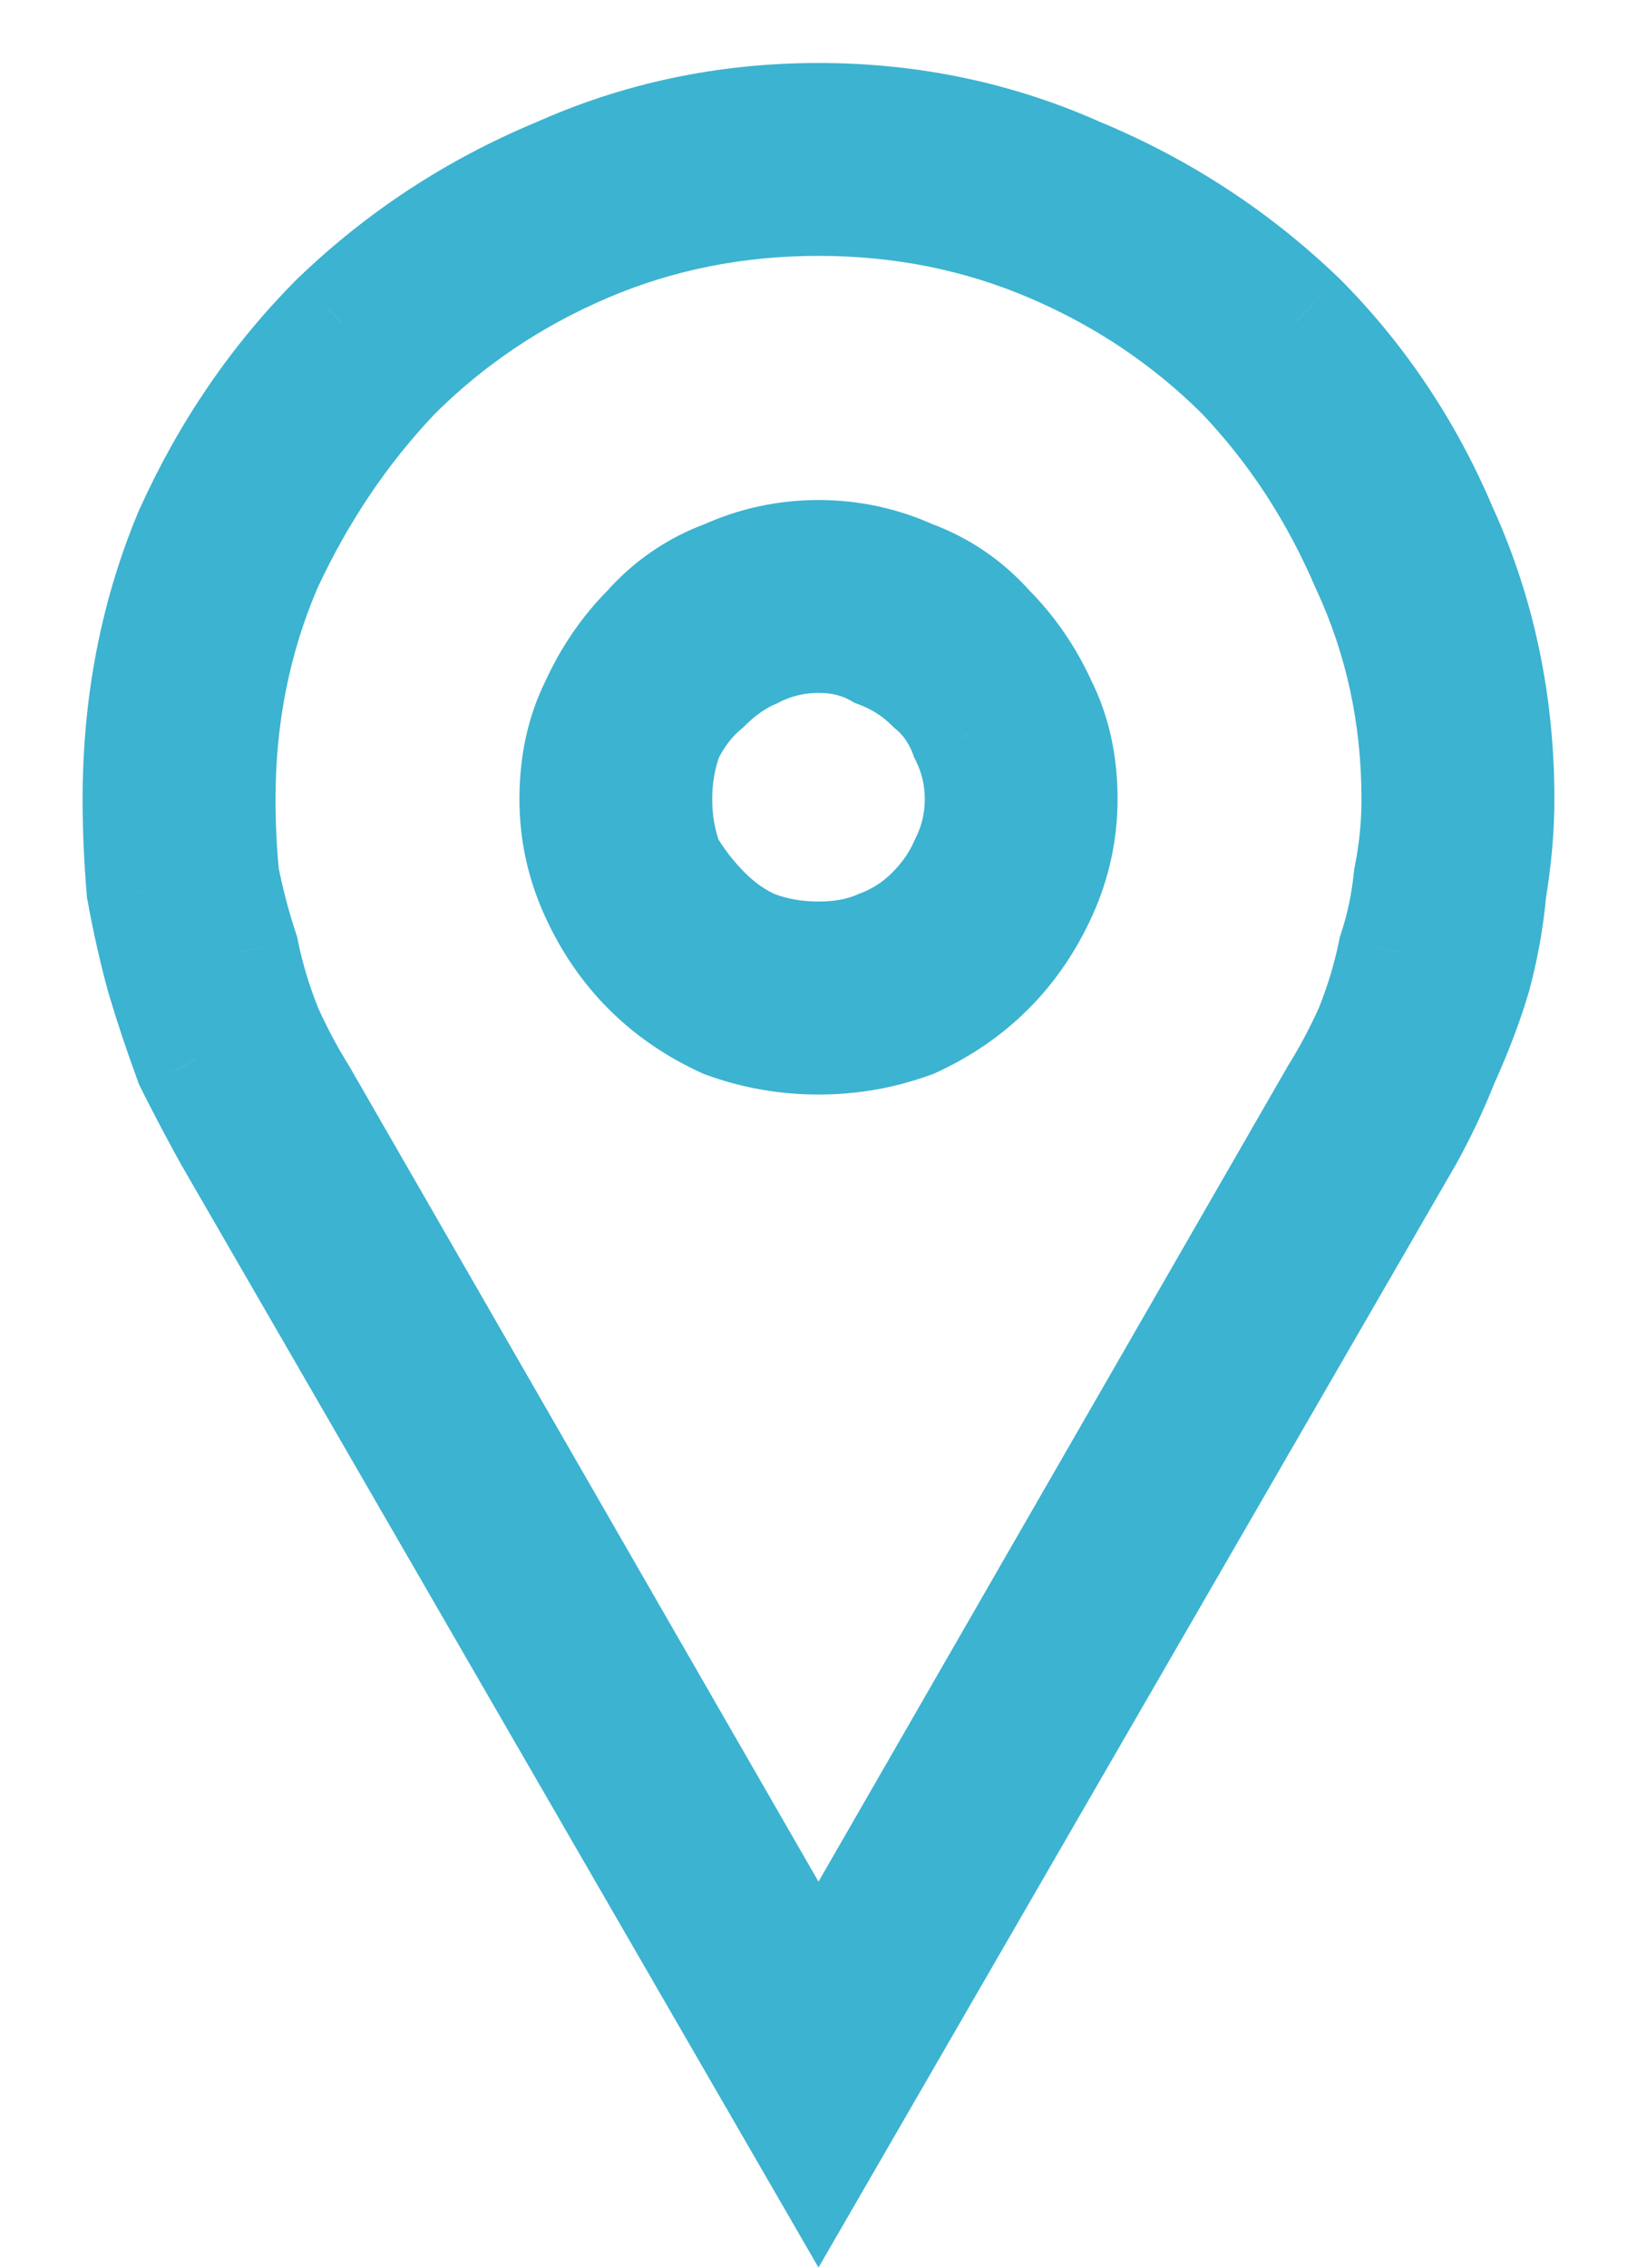 <?xml version="1.0" encoding="UTF-8"?> <svg xmlns="http://www.w3.org/2000/svg" width="13" height="18" viewBox="0 0 13 18" fill="none"> <path d="M6.5 1.531C7.167 1.531 7.792 1.656 8.375 1.906C8.958 2.156 9.469 2.5 9.906 2.938C10.323 3.375 10.656 3.885 10.906 4.469C11.177 5.052 11.312 5.677 11.312 6.344C11.312 6.552 11.292 6.76 11.25 6.969C11.229 7.177 11.188 7.375 11.125 7.562C11.083 7.771 11.021 7.979 10.938 8.188C10.854 8.375 10.76 8.552 10.656 8.719L6.5 15.938L2.344 8.719C2.24 8.552 2.146 8.375 2.062 8.188C1.979 7.979 1.917 7.771 1.875 7.562C1.812 7.375 1.76 7.177 1.719 6.969C1.698 6.76 1.688 6.552 1.688 6.344C1.688 5.677 1.812 5.052 2.062 4.469C2.333 3.885 2.677 3.375 3.094 2.938C3.531 2.5 4.042 2.156 4.625 1.906C5.208 1.656 5.833 1.531 6.5 1.531ZM6.5 8.188C6.75 8.188 6.99 8.146 7.219 8.062C7.448 7.958 7.646 7.823 7.812 7.656C7.979 7.49 8.115 7.292 8.219 7.062C8.323 6.833 8.375 6.594 8.375 6.344C8.375 6.073 8.323 5.833 8.219 5.625C8.115 5.396 7.979 5.198 7.812 5.031C7.646 4.844 7.448 4.708 7.219 4.625C6.99 4.521 6.75 4.469 6.5 4.469C6.25 4.469 6.01 4.521 5.781 4.625C5.552 4.708 5.354 4.844 5.188 5.031C5.021 5.198 4.885 5.396 4.781 5.625C4.677 5.833 4.625 6.073 4.625 6.344C4.625 6.594 4.677 6.833 4.781 7.062C4.885 7.292 5.021 7.49 5.188 7.656C5.354 7.823 5.552 7.958 5.781 8.062C6.01 8.146 6.25 8.188 6.5 8.188ZM6.5 1C5.771 1 5.083 1.146 4.438 1.438C3.792 1.708 3.219 2.083 2.719 2.562C2.24 3.042 1.854 3.604 1.562 4.25C1.292 4.896 1.156 5.594 1.156 6.344C1.156 6.573 1.167 6.812 1.188 7.062C1.229 7.292 1.281 7.521 1.344 7.75C1.406 7.958 1.479 8.177 1.562 8.406C1.667 8.615 1.771 8.812 1.875 9L6.5 17L11.125 9C11.229 8.812 11.323 8.615 11.406 8.406C11.51 8.177 11.594 7.958 11.656 7.75C11.719 7.521 11.76 7.292 11.781 7.062C11.823 6.812 11.844 6.573 11.844 6.344C11.844 5.594 11.698 4.896 11.406 4.25C11.135 3.604 10.76 3.042 10.281 2.562C9.781 2.083 9.208 1.708 8.562 1.438C7.917 1.146 7.229 1 6.5 1ZM6.5 7.656C6.312 7.656 6.135 7.625 5.969 7.562C5.823 7.5 5.688 7.406 5.562 7.281C5.438 7.156 5.333 7.021 5.25 6.875C5.188 6.708 5.156 6.531 5.156 6.344C5.156 6.156 5.188 5.979 5.25 5.812C5.333 5.646 5.438 5.51 5.562 5.406C5.688 5.281 5.823 5.188 5.969 5.125C6.135 5.042 6.312 5 6.5 5C6.688 5 6.854 5.042 7 5.125C7.167 5.188 7.312 5.281 7.438 5.406C7.562 5.51 7.656 5.646 7.719 5.812C7.802 5.979 7.844 6.156 7.844 6.344C7.844 6.531 7.802 6.708 7.719 6.875C7.656 7.021 7.562 7.156 7.438 7.281C7.312 7.406 7.167 7.5 7 7.562C6.854 7.625 6.688 7.656 6.5 7.656Z" fill="#3CB3D0"></path> <path d="M9.906 2.938L10.268 2.593L10.26 2.584L9.906 2.938ZM10.906 4.469L10.447 4.666L10.45 4.673L10.453 4.679L10.906 4.469ZM11.25 6.969L10.76 6.871L10.755 6.895L10.752 6.919L11.25 6.969ZM11.125 7.562L10.651 7.404L10.641 7.434L10.635 7.464L11.125 7.562ZM10.938 8.188L11.394 8.391L11.398 8.382L11.402 8.373L10.938 8.188ZM10.656 8.719L10.232 8.454L10.227 8.461L10.223 8.469L10.656 8.719ZM6.5 15.938L6.067 16.187L6.5 16.94L6.933 16.187L6.5 15.938ZM2.344 8.719L2.777 8.469L2.773 8.461L2.768 8.454L2.344 8.719ZM2.062 8.188L1.598 8.373L1.602 8.382L1.606 8.391L2.062 8.188ZM1.875 7.562L2.365 7.464L2.359 7.434L2.349 7.404L1.875 7.562ZM1.719 6.969L1.221 7.019L1.224 7.043L1.228 7.067L1.719 6.969ZM2.062 4.469L1.609 4.258L1.606 4.265L1.603 4.272L2.062 4.469ZM3.094 2.938L2.74 2.584L2.732 2.593L3.094 2.938ZM7.219 8.062L7.39 8.532L7.408 8.526L7.426 8.518L7.219 8.062ZM8.219 5.625L7.764 5.832L7.767 5.84L7.772 5.849L8.219 5.625ZM7.812 5.031L7.439 5.363L7.449 5.374L7.459 5.385L7.812 5.031ZM7.219 4.625L7.012 5.08L7.03 5.088L7.048 5.095L7.219 4.625ZM5.781 4.625L5.952 5.095L5.97 5.088L5.988 5.08L5.781 4.625ZM5.188 5.031L5.541 5.385L5.551 5.374L5.561 5.363L5.188 5.031ZM4.781 5.625L5.228 5.849L5.233 5.84L5.236 5.832L4.781 5.625ZM5.781 8.062L5.574 8.518L5.592 8.526L5.61 8.532L5.781 8.062ZM4.438 1.438L4.631 1.899L4.643 1.893L4.438 1.438ZM2.719 2.562L2.373 2.201L2.365 2.209L2.719 2.562ZM1.562 4.25L1.107 4.044L1.101 4.057L1.562 4.25ZM1.188 7.062L0.689 7.104L0.691 7.128L0.696 7.152L1.188 7.062ZM1.344 7.75L0.861 7.882L0.865 7.894L1.344 7.75ZM1.562 8.406L1.093 8.577L1.102 8.604L1.115 8.63L1.562 8.406ZM1.875 9L1.438 9.243L1.442 9.25L1.875 9ZM6.5 17L6.067 17.25L6.5 17.999L6.933 17.25L6.5 17ZM11.125 9L11.558 9.25L11.562 9.243L11.125 9ZM11.406 8.406L10.951 8.199L10.946 8.21L10.942 8.221L11.406 8.406ZM11.656 7.75L12.135 7.894L12.139 7.882L11.656 7.75ZM11.781 7.062L11.288 6.98L11.285 6.999L11.283 7.017L11.781 7.062ZM11.406 4.25L10.945 4.443L10.951 4.456L11.406 4.25ZM10.281 2.562L10.635 2.209L10.627 2.202L10.281 2.562ZM8.562 1.438L8.357 1.893L8.369 1.899L8.562 1.438ZM5.969 7.562L5.772 8.022L5.782 8.027L5.793 8.031L5.969 7.562ZM5.25 6.875L4.782 7.051L4.796 7.088L4.816 7.123L5.25 6.875ZM5.25 5.812L4.803 5.589L4.791 5.612L4.782 5.637L5.25 5.812ZM5.562 5.406L5.883 5.79L5.9 5.776L5.916 5.76L5.562 5.406ZM5.969 5.125L6.166 5.585L6.179 5.579L6.192 5.572L5.969 5.125ZM7 5.125L6.752 5.559L6.787 5.579L6.824 5.593L7 5.125ZM7.438 5.406L7.084 5.76L7.1 5.776L7.117 5.79L7.438 5.406ZM7.719 5.812L7.251 5.988L7.26 6.013L7.272 6.036L7.719 5.812ZM7.719 6.875L7.272 6.651L7.265 6.665L7.259 6.678L7.719 6.875ZM7 7.562L6.824 7.094L6.814 7.098L6.803 7.103L7 7.562ZM6.5 2.031C7.102 2.031 7.66 2.144 8.178 2.366L8.572 1.447C7.923 1.169 7.231 1.031 6.5 1.031V2.031ZM8.178 2.366C8.704 2.591 9.161 2.9 9.553 3.291L10.26 2.584C9.776 2.1 9.212 1.721 8.572 1.447L8.178 2.366ZM9.544 3.282C9.918 3.675 10.219 4.134 10.447 4.666L11.366 4.272C11.094 3.637 10.728 3.075 10.268 2.593L9.544 3.282ZM10.453 4.679C10.692 5.194 10.812 5.747 10.812 6.344H11.812C11.812 5.607 11.662 4.91 11.36 4.258L10.453 4.679ZM10.812 6.344C10.812 6.519 10.795 6.694 10.76 6.871L11.74 7.067C11.788 6.827 11.812 6.586 11.812 6.344H10.812ZM10.752 6.919C10.735 7.093 10.701 7.254 10.651 7.404L11.599 7.721C11.674 7.496 11.723 7.262 11.748 7.019L10.752 6.919ZM10.635 7.464C10.599 7.641 10.546 7.82 10.473 8.002L11.402 8.373C11.496 8.138 11.567 7.9 11.615 7.661L10.635 7.464ZM10.481 7.984C10.406 8.151 10.323 8.308 10.232 8.454L11.08 8.984C11.197 8.796 11.302 8.599 11.394 8.391L10.481 7.984ZM10.223 8.469L6.067 15.688L6.933 16.187L11.09 8.968L10.223 8.469ZM6.933 15.688L2.777 8.469L1.91 8.968L6.067 16.187L6.933 15.688ZM2.768 8.454C2.677 8.308 2.594 8.151 2.519 7.984L1.606 8.391C1.698 8.599 1.803 8.796 1.92 8.984L2.768 8.454ZM2.527 8.002C2.454 7.82 2.401 7.641 2.365 7.464L1.385 7.661C1.433 7.9 1.504 8.138 1.598 8.373L2.527 8.002ZM2.349 7.404C2.294 7.238 2.247 7.06 2.209 6.871L1.228 7.067C1.274 7.294 1.331 7.512 1.401 7.721L2.349 7.404ZM2.216 6.919C2.197 6.727 2.188 6.535 2.188 6.344H1.188C1.188 6.569 1.199 6.794 1.221 7.019L2.216 6.919ZM2.188 6.344C2.188 5.741 2.3 5.184 2.522 4.666L1.603 4.272C1.325 4.92 1.188 5.613 1.188 6.344H2.188ZM2.516 4.679C2.765 4.142 3.079 3.678 3.456 3.282L2.732 2.593C2.275 3.072 1.901 3.629 1.609 4.258L2.516 4.679ZM3.447 3.291C3.839 2.9 4.296 2.591 4.822 2.366L4.428 1.447C3.788 1.721 3.224 2.1 2.74 2.584L3.447 3.291ZM4.822 2.366C5.34 2.144 5.898 2.031 6.5 2.031V1.031C5.769 1.031 5.077 1.169 4.428 1.447L4.822 2.366ZM6.5 8.688C6.807 8.688 7.104 8.636 7.39 8.532L7.048 7.593C6.875 7.656 6.693 7.688 6.5 7.688V8.688ZM7.426 8.518C7.706 8.39 7.954 8.222 8.166 8.01L7.459 7.303C7.337 7.424 7.19 7.526 7.012 7.607L7.426 8.518ZM8.166 8.01C8.378 7.798 8.547 7.549 8.674 7.269L7.764 6.856C7.683 7.034 7.58 7.181 7.459 7.303L8.166 8.01ZM8.674 7.269C8.807 6.976 8.875 6.666 8.875 6.344H7.875C7.875 6.522 7.838 6.691 7.764 6.856L8.674 7.269ZM8.875 6.344C8.875 6.008 8.81 5.69 8.666 5.401L7.772 5.849C7.836 5.977 7.875 6.138 7.875 6.344H8.875ZM8.674 5.418C8.547 5.138 8.378 4.89 8.166 4.678L7.459 5.385C7.58 5.506 7.683 5.654 7.764 5.832L8.674 5.418ZM8.186 4.699C7.966 4.451 7.699 4.268 7.39 4.155L7.048 5.095C7.197 5.149 7.326 5.236 7.439 5.363L8.186 4.699ZM7.426 4.17C7.132 4.036 6.822 3.969 6.5 3.969V4.969C6.678 4.969 6.847 5.005 7.012 5.08L7.426 4.17ZM6.5 3.969C6.178 3.969 5.868 4.036 5.574 4.17L5.988 5.08C6.153 5.005 6.322 4.969 6.5 4.969V3.969ZM5.61 4.155C5.301 4.268 5.034 4.451 4.814 4.699L5.561 5.363C5.674 5.236 5.803 5.149 5.952 5.095L5.61 4.155ZM4.834 4.678C4.622 4.89 4.453 5.138 4.326 5.418L5.236 5.832C5.317 5.654 5.42 5.506 5.541 5.385L4.834 4.678ZM4.334 5.401C4.19 5.69 4.125 6.008 4.125 6.344H5.125C5.125 6.138 5.164 5.977 5.228 5.849L4.334 5.401ZM4.125 6.344C4.125 6.666 4.193 6.976 4.326 7.269L5.236 6.856C5.162 6.691 5.125 6.522 5.125 6.344H4.125ZM4.326 7.269C4.453 7.549 4.622 7.798 4.834 8.01L5.541 7.303C5.42 7.181 5.317 7.034 5.236 6.856L4.326 7.269ZM4.834 8.01C5.046 8.222 5.294 8.39 5.574 8.518L5.988 7.607C5.81 7.526 5.663 7.424 5.541 7.303L4.834 8.01ZM5.61 8.532C5.896 8.636 6.193 8.688 6.5 8.688V7.688C6.307 7.688 6.125 7.656 5.952 7.593L5.61 8.532ZM6.5 0.5C5.702 0.5 4.944 0.66 4.232 0.982L4.643 1.893C5.223 1.632 5.84 1.5 6.5 1.5V0.5ZM4.244 0.976C3.542 1.271 2.918 1.679 2.373 2.202L3.065 2.923C3.52 2.487 4.041 2.146 4.631 1.899L4.244 0.976ZM2.365 2.209C1.841 2.733 1.422 3.346 1.107 4.044L2.018 4.456C2.286 3.862 2.638 3.351 3.072 2.916L2.365 2.209ZM1.101 4.057C0.803 4.768 0.656 5.532 0.656 6.344H1.656C1.656 5.655 1.78 5.024 2.024 4.443L1.101 4.057ZM0.656 6.344C0.656 6.588 0.667 6.841 0.689 7.104L1.686 7.021C1.666 6.784 1.656 6.558 1.656 6.344H0.656ZM0.696 7.152C0.74 7.396 0.795 7.639 0.861 7.882L1.826 7.618C1.767 7.403 1.718 7.188 1.679 6.973L0.696 7.152ZM0.865 7.894C0.93 8.112 1.006 8.34 1.093 8.577L2.032 8.235C1.952 8.014 1.882 7.804 1.823 7.606L0.865 7.894ZM1.115 8.63C1.222 8.844 1.33 9.048 1.438 9.243L2.312 8.757C2.212 8.577 2.111 8.385 2.01 8.183L1.115 8.63ZM1.442 9.25L6.067 17.25L6.933 16.75L2.308 8.75L1.442 9.25ZM6.933 17.25L11.558 9.25L10.692 8.75L6.067 16.75L6.933 17.25ZM11.562 9.243C11.677 9.036 11.78 8.819 11.87 8.592L10.942 8.221C10.866 8.41 10.781 8.589 10.688 8.757L11.562 9.243ZM11.861 8.613C11.973 8.367 12.065 8.127 12.135 7.894L11.177 7.606C11.122 7.79 11.047 7.988 10.951 8.199L11.861 8.613ZM12.139 7.882C12.209 7.625 12.256 7.367 12.279 7.108L11.283 7.017C11.265 7.216 11.229 7.417 11.174 7.618L12.139 7.882ZM12.274 7.145C12.32 6.87 12.344 6.603 12.344 6.344H11.344C11.344 6.543 11.326 6.755 11.288 6.98L12.274 7.145ZM12.344 6.344C12.344 5.527 12.184 4.758 11.862 4.044L10.951 4.456C11.211 5.033 11.344 5.66 11.344 6.344H12.344ZM11.867 4.057C11.572 3.353 11.161 2.736 10.635 2.209L9.928 2.916C10.359 3.348 10.699 3.855 10.945 4.443L11.867 4.057ZM10.627 2.202C10.082 1.679 9.458 1.271 8.756 0.976L8.369 1.899C8.959 2.146 9.48 2.487 9.935 2.923L10.627 2.202ZM8.768 0.982C8.056 0.66 7.298 0.5 6.5 0.5V1.5C7.16 1.5 7.777 1.632 8.357 1.893L8.768 0.982ZM6.5 7.156C6.369 7.156 6.252 7.135 6.144 7.094L5.793 8.031C6.019 8.115 6.256 8.156 6.5 8.156V7.156ZM6.166 7.103C6.085 7.068 6.001 7.013 5.916 6.928L5.209 7.635C5.374 7.8 5.561 7.932 5.772 8.022L6.166 7.103ZM5.916 6.928C5.821 6.832 5.744 6.732 5.684 6.627L4.816 7.123C4.922 7.309 5.054 7.48 5.209 7.635L5.916 6.928ZM5.718 6.699C5.678 6.592 5.656 6.475 5.656 6.344H4.656C4.656 6.588 4.697 6.825 4.782 7.051L5.718 6.699ZM5.656 6.344C5.656 6.213 5.678 6.096 5.718 5.988L4.782 5.637C4.697 5.863 4.656 6.1 4.656 6.344H5.656ZM5.697 6.036C5.754 5.922 5.818 5.844 5.883 5.79L5.242 5.022C5.057 5.176 4.913 5.369 4.803 5.589L5.697 6.036ZM5.916 5.76C6.001 5.675 6.085 5.619 6.166 5.585L5.772 4.665C5.561 4.756 5.374 4.888 5.209 5.053L5.916 5.76ZM6.192 5.572C6.289 5.524 6.39 5.5 6.5 5.5V4.5C6.235 4.5 5.982 4.56 5.745 4.678L6.192 5.572ZM6.5 5.5C6.611 5.5 6.69 5.524 6.752 5.559L7.248 4.691C7.018 4.56 6.764 4.5 6.5 4.5V5.5ZM6.824 5.593C6.925 5.631 7.01 5.686 7.084 5.76L7.791 5.053C7.615 4.877 7.409 4.744 7.176 4.657L6.824 5.593ZM7.117 5.79C7.17 5.834 7.216 5.895 7.251 5.988L8.187 5.637C8.097 5.397 7.955 5.187 7.758 5.022L7.117 5.79ZM7.272 6.036C7.32 6.133 7.344 6.233 7.344 6.344H8.344C8.344 6.079 8.284 5.825 8.166 5.589L7.272 6.036ZM7.344 6.344C7.344 6.454 7.32 6.555 7.272 6.651L8.166 7.099C8.284 6.862 8.344 6.608 8.344 6.344H7.344ZM7.259 6.678C7.224 6.759 7.169 6.843 7.084 6.928L7.791 7.635C7.956 7.47 8.088 7.283 8.178 7.072L7.259 6.678ZM7.084 6.928C7.01 7.002 6.925 7.057 6.824 7.094L7.176 8.031C7.409 7.943 7.615 7.811 7.791 7.635L7.084 6.928ZM6.803 7.103C6.73 7.134 6.632 7.156 6.5 7.156V8.156C6.743 8.156 6.979 8.116 7.197 8.022L6.803 7.103Z" fill="#3CB3D0"></path> </svg> 